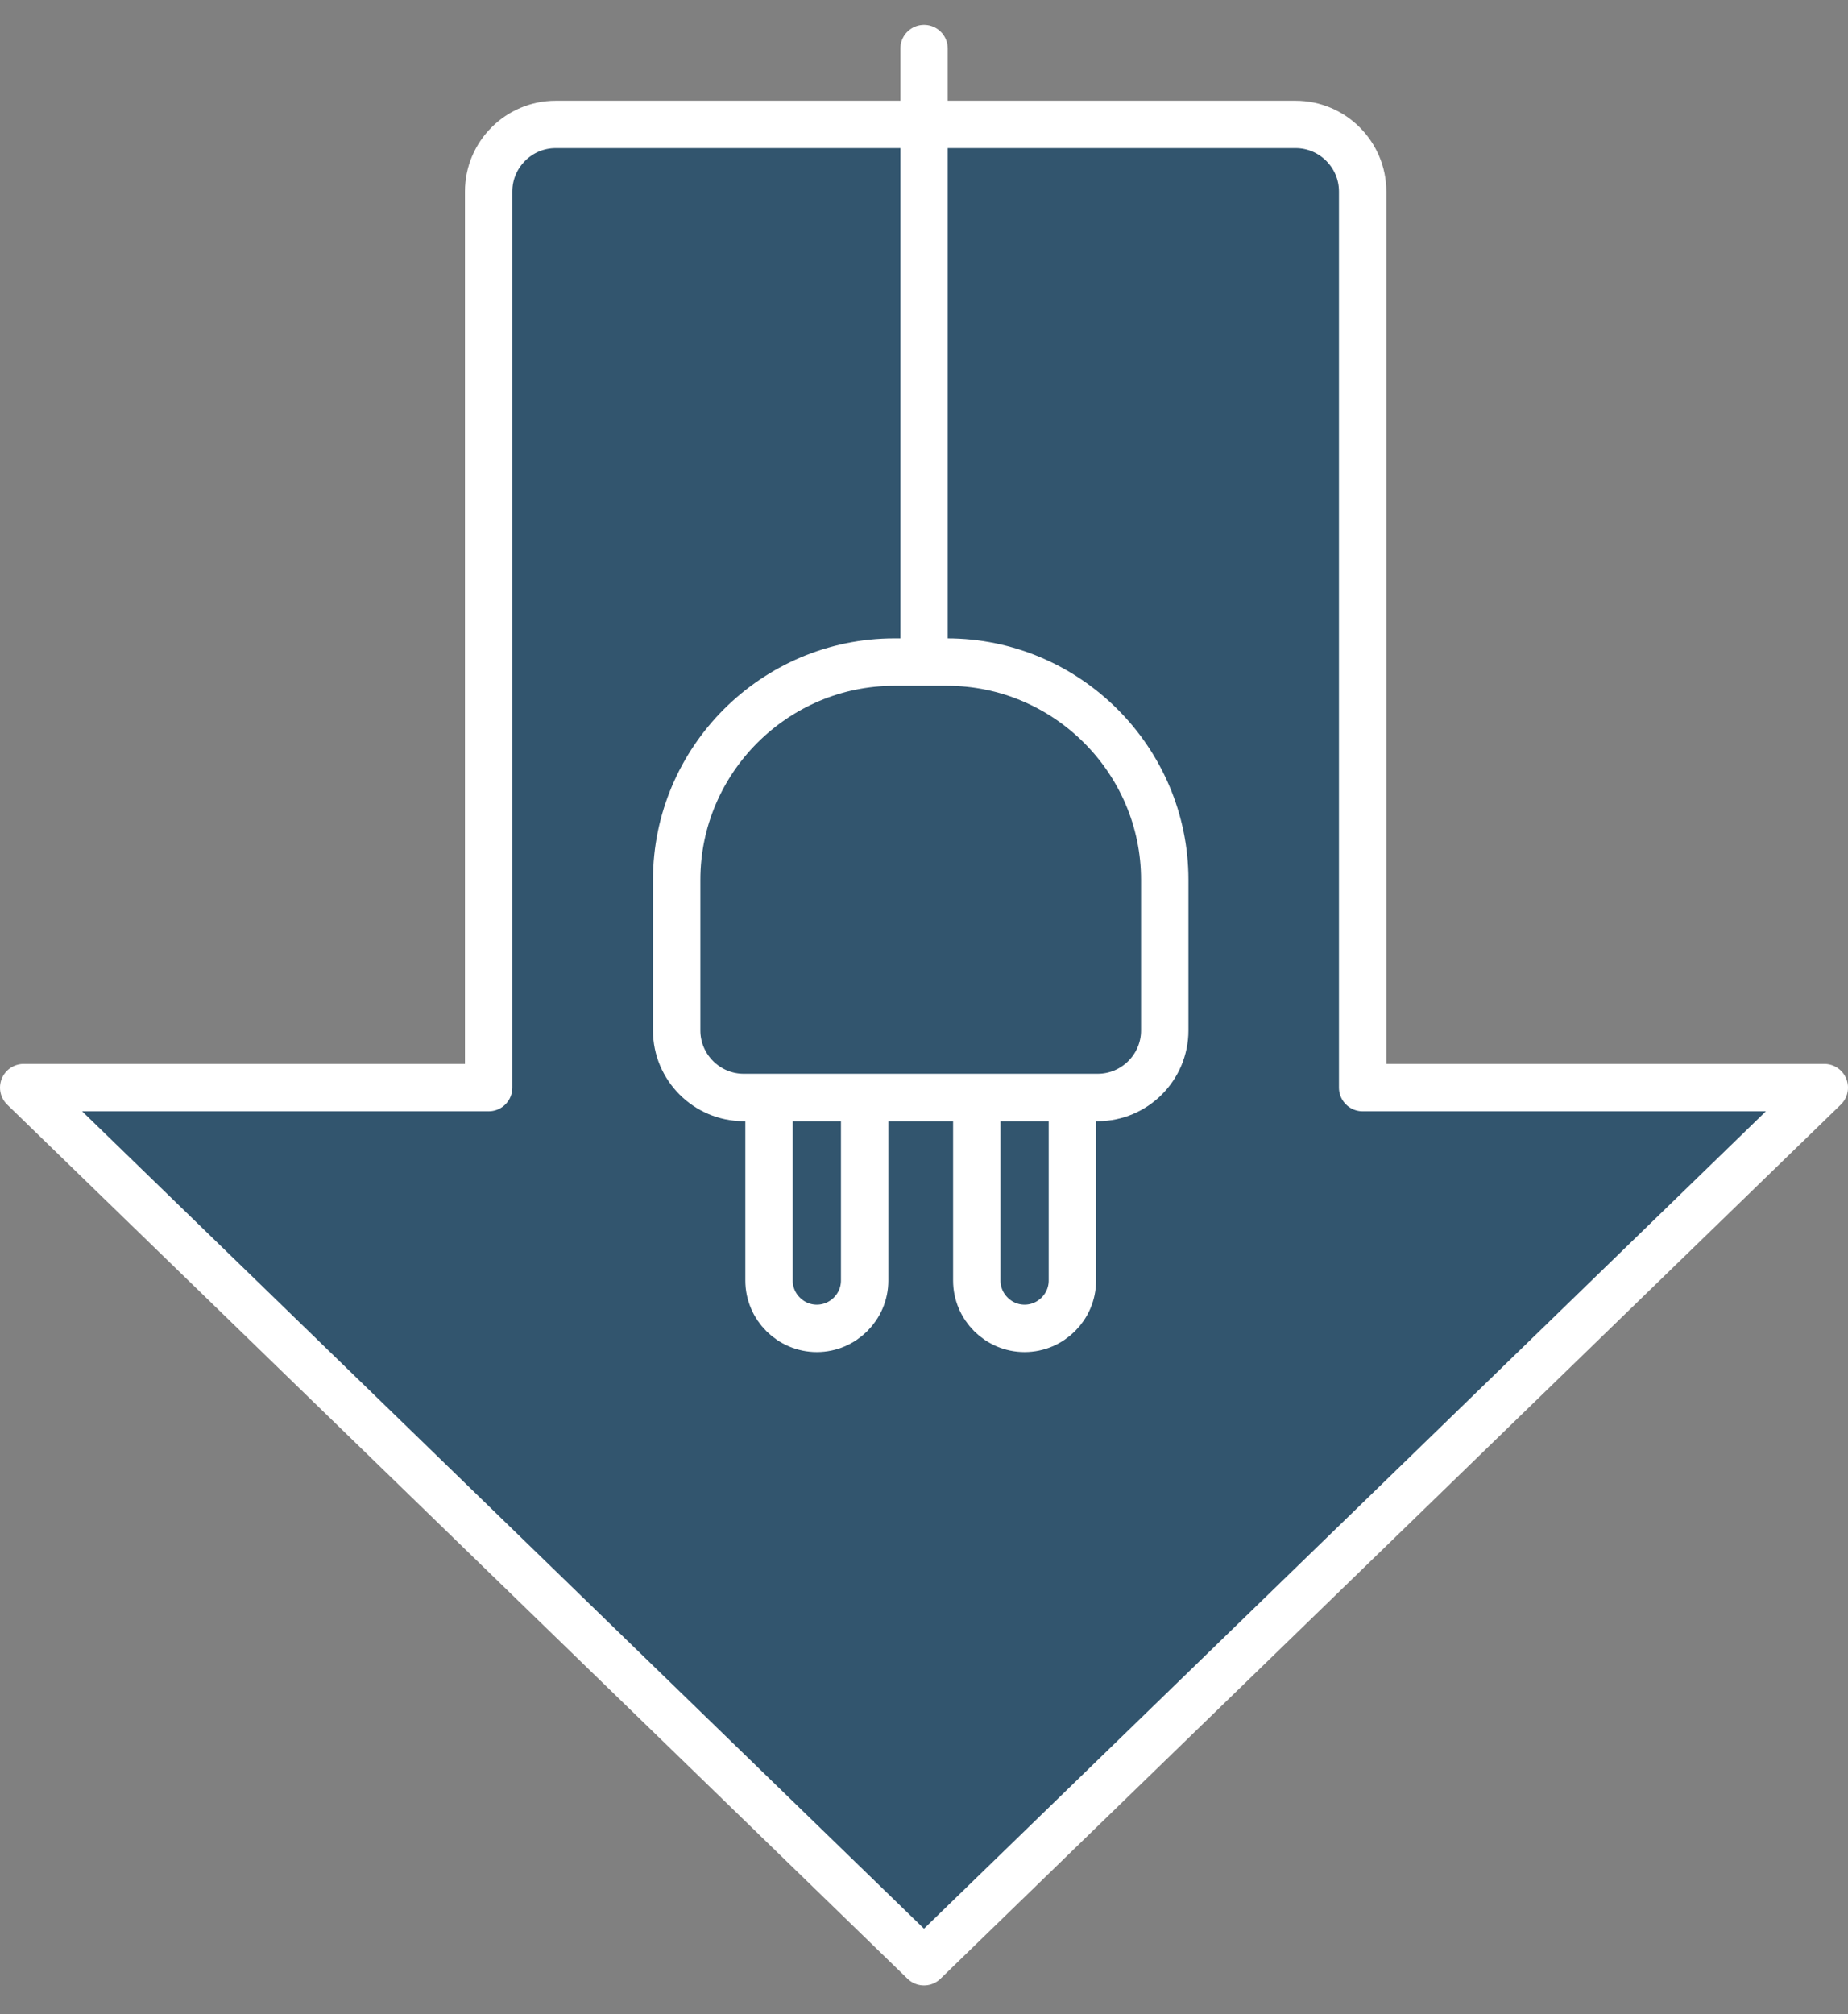 <?xml version="1.0" encoding="utf-8"?><svg width="78" height="85" viewBox="0 0 78 85" fill="none" xmlns="http://www.w3.org/2000/svg">
<rect x="0" y="0" width="78" height="85" fill="#808080" stroke="none"/>
<path fill-rule="evenodd" clip-rule="evenodd" d="M57.514 45.896V8.078C57.514 6.522 56.241 5.25 54.686 5.25H23.453C21.898 5.25 20.625 6.522 20.625 8.078V45.896H1L39 82.782L77 45.896H57.514Z" fill="#32556E"/>
<path fill-rule="evenodd" clip-rule="evenodd" d="M57.514 45.896V8.078C57.514 6.522 56.241 5.25 54.686 5.25H23.453C21.898 5.25 20.625 6.522 20.625 8.078V45.896H1L39 82.782L77 45.896H57.514Z" stroke="white" stroke-width="2" stroke-linecap="round" stroke-linejoin="round"/>
<path fill-rule="evenodd" clip-rule="evenodd" d="M34.477 44.504C33.366 44.504 32.459 45.411 32.459 46.522V54.038C32.459 55.148 33.366 56.056 34.477 56.056C35.586 56.056 36.495 55.148 36.495 54.038V46.522C36.495 45.411 35.586 44.504 34.477 44.504Z" fill="#32556E"/>
<path fill-rule="evenodd" clip-rule="evenodd" d="M34.477 44.504C33.366 44.504 32.459 45.411 32.459 46.522V54.038C32.459 55.148 33.366 56.056 34.477 56.056C35.586 56.056 36.495 55.148 36.495 54.038V46.522C36.495 45.411 35.586 44.504 34.477 44.504Z" stroke="white" stroke-width="2" stroke-linecap="round" stroke-linejoin="round"/>
<path fill-rule="evenodd" clip-rule="evenodd" d="M43.245 44.504C44.355 44.504 45.263 45.411 45.263 46.522V54.038C45.263 55.148 44.355 56.056 43.245 56.056C42.136 56.056 41.228 55.148 41.228 54.038V46.522C41.228 45.411 42.136 44.504 43.245 44.504Z" fill="#32556E"/>
<path fill-rule="evenodd" clip-rule="evenodd" d="M43.245 44.504C44.355 44.504 45.263 45.411 45.263 46.522V54.038C45.263 55.148 44.355 56.056 43.245 56.056C42.136 56.056 41.228 55.148 41.228 54.038V46.522C41.228 45.411 42.136 44.504 43.245 44.504Z" stroke="white" stroke-width="2" stroke-linecap="round" stroke-linejoin="round"/>
<path fill-rule="evenodd" clip-rule="evenodd" d="M39.975 27.94H37.748C32.694 27.94 28.561 32.074 28.561 37.126V43.486C28.561 45.041 29.832 46.313 31.389 46.313H46.333C47.889 46.313 49.161 45.041 49.161 43.486V37.126C49.161 32.074 45.026 27.94 39.975 27.94Z" fill="#32556E"/>
<path fill-rule="evenodd" clip-rule="evenodd" d="M39.975 27.94H37.748C32.694 27.94 28.561 32.074 28.561 37.126V43.486C28.561 45.041 29.832 46.313 31.389 46.313H46.333C47.889 46.313 49.161 45.041 49.161 43.486V37.126C49.161 32.074 45.026 27.94 39.975 27.94Z" stroke="white" stroke-width="2" stroke-linecap="round" stroke-linejoin="round"/>
<path d="M39.002 27.522V2.05" stroke="white" stroke-width="2" stroke-linecap="round" stroke-linejoin="round"/>
</svg>
